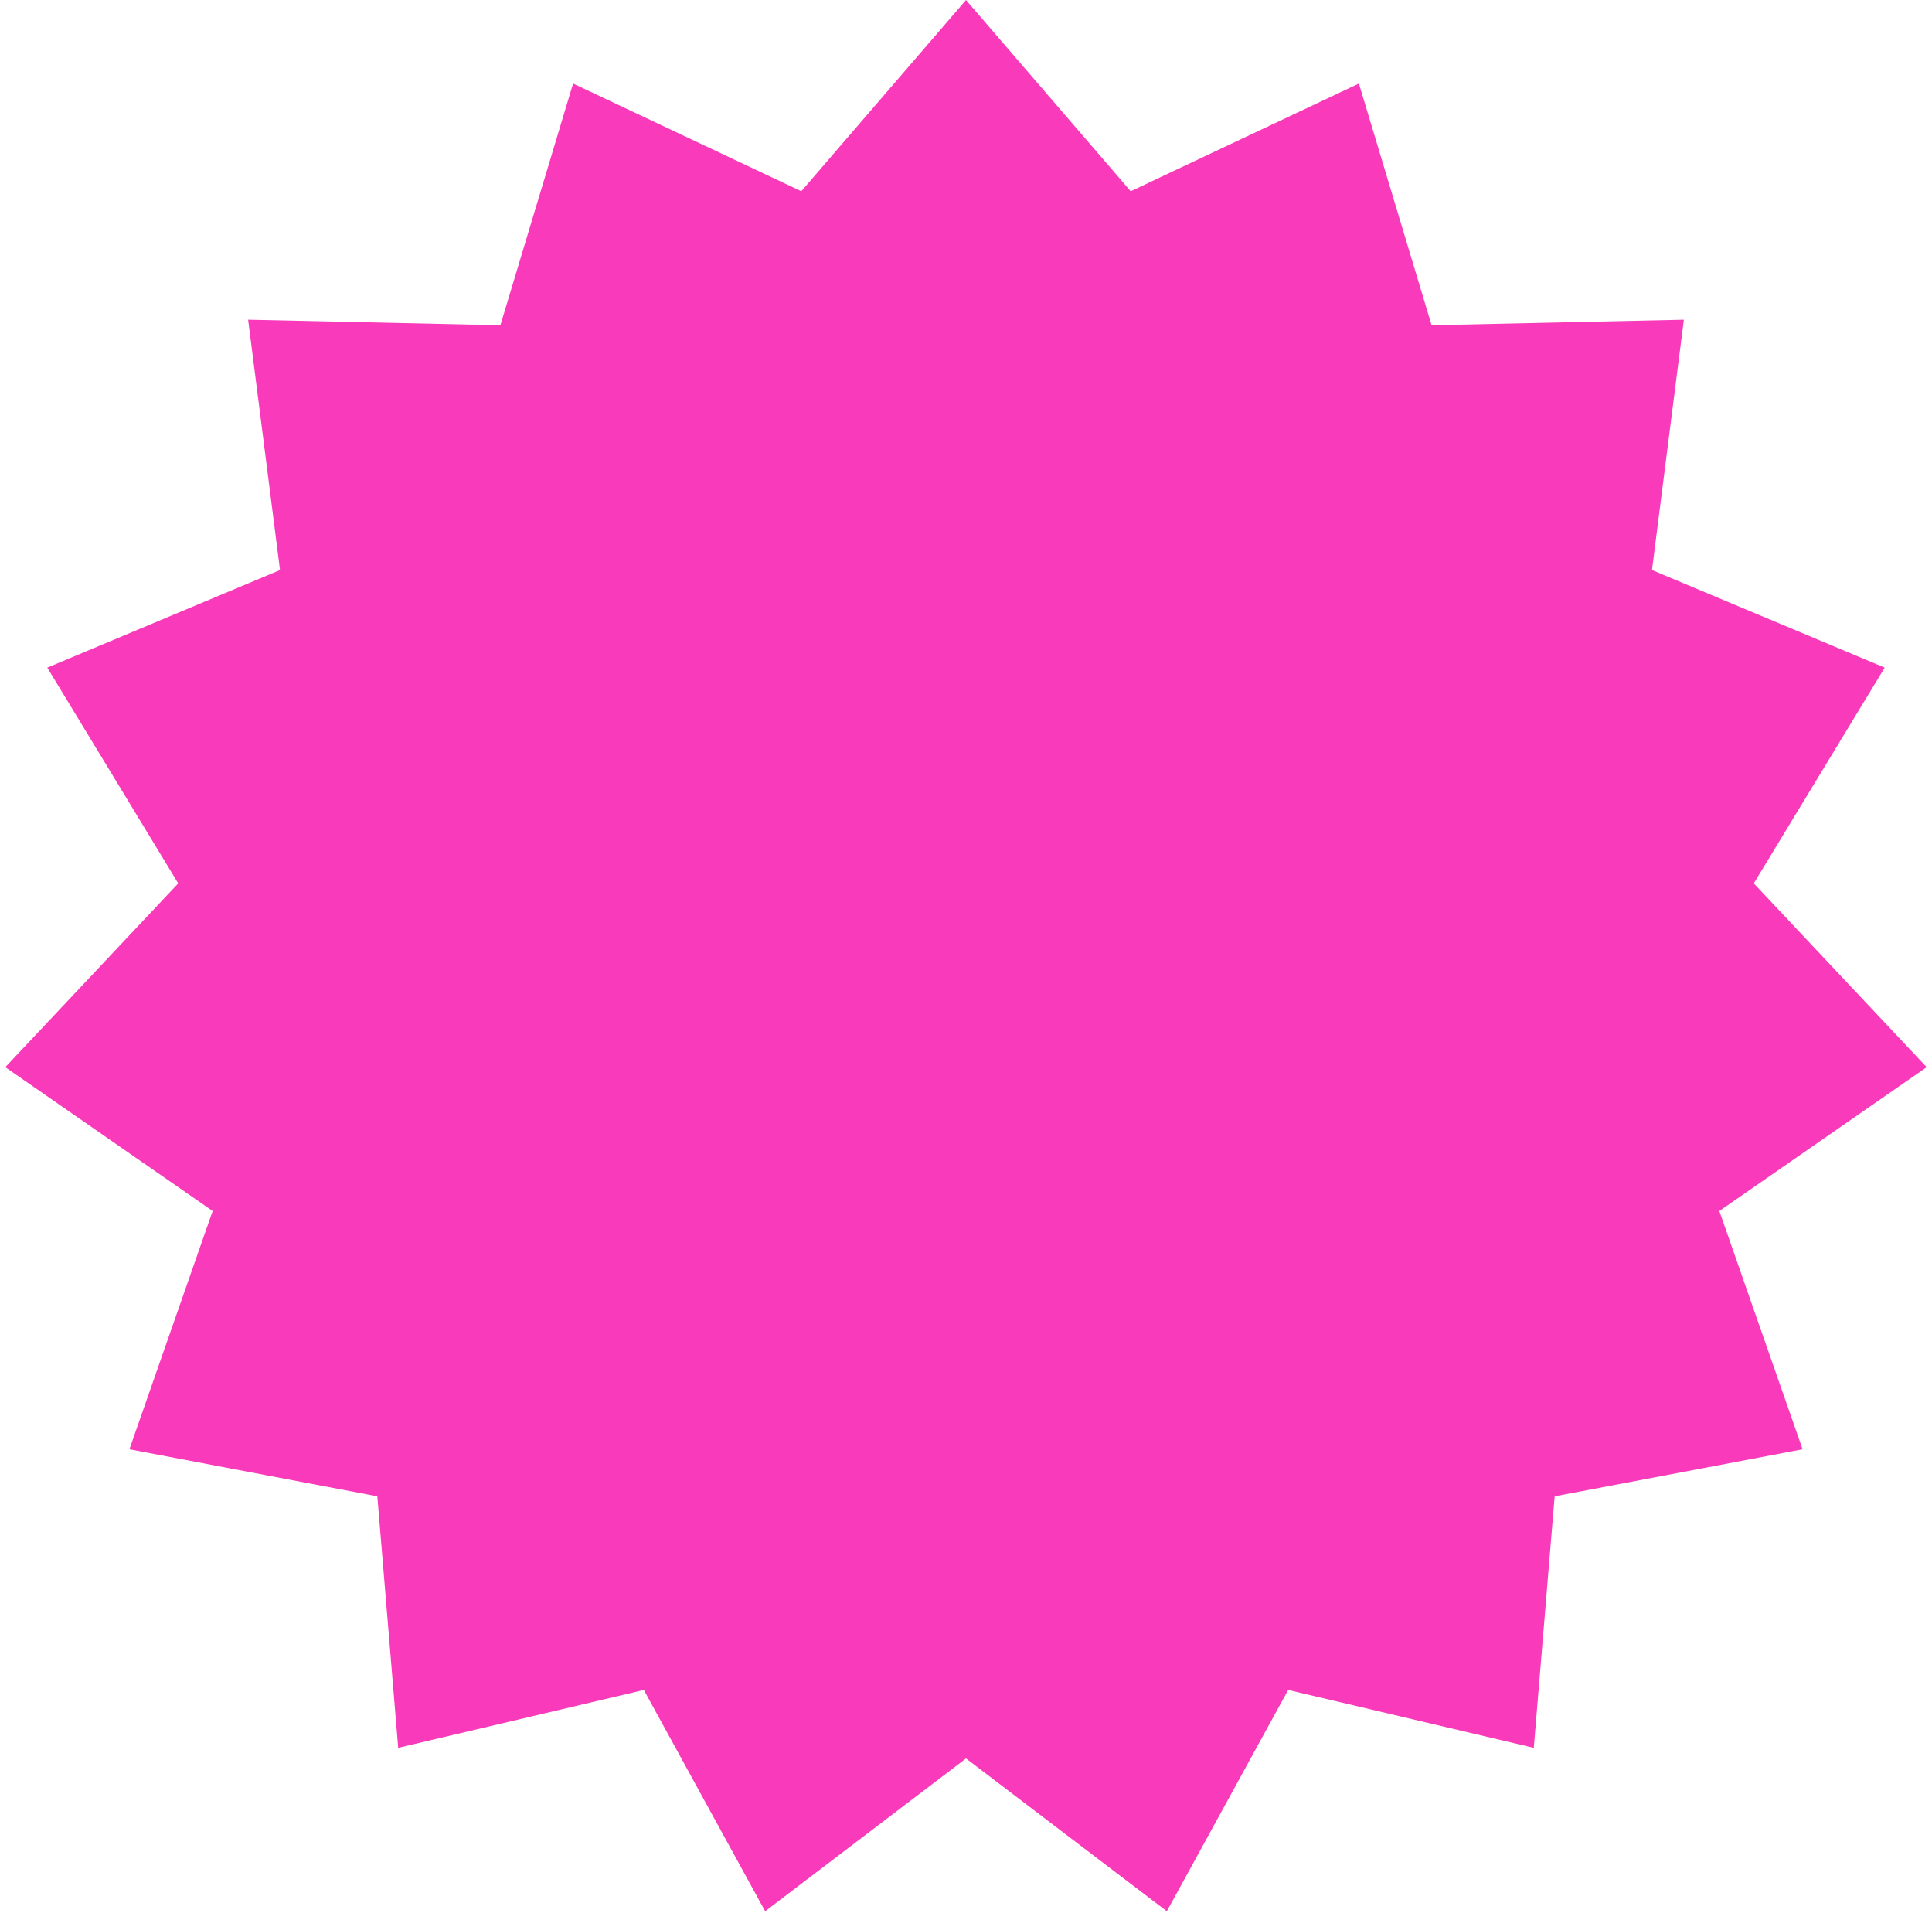 <?xml version="1.0" encoding="UTF-8"?> <svg xmlns="http://www.w3.org/2000/svg" width="158" height="157" viewBox="0 0 158 157" fill="none"> <path d="M79 0L92.469 15.636L111.132 6.83L117.077 26.592L137.708 26.139L135.101 46.61L154.133 54.588L143.425 72.229L157.567 87.258L140.609 99.018L147.416 118.5L127.141 122.346L125.435 142.912L105.348 138.179L95.425 156.274L79 143.78L62.575 156.274L52.652 138.179L32.565 142.912L30.859 122.346L10.584 118.5L17.391 99.018L0.433 87.258L14.575 72.229L3.867 54.588L22.899 46.61L20.292 26.139L40.923 26.592L46.868 6.83L65.531 15.636L79 0Z" fill="#F93ABA"></path> </svg> 